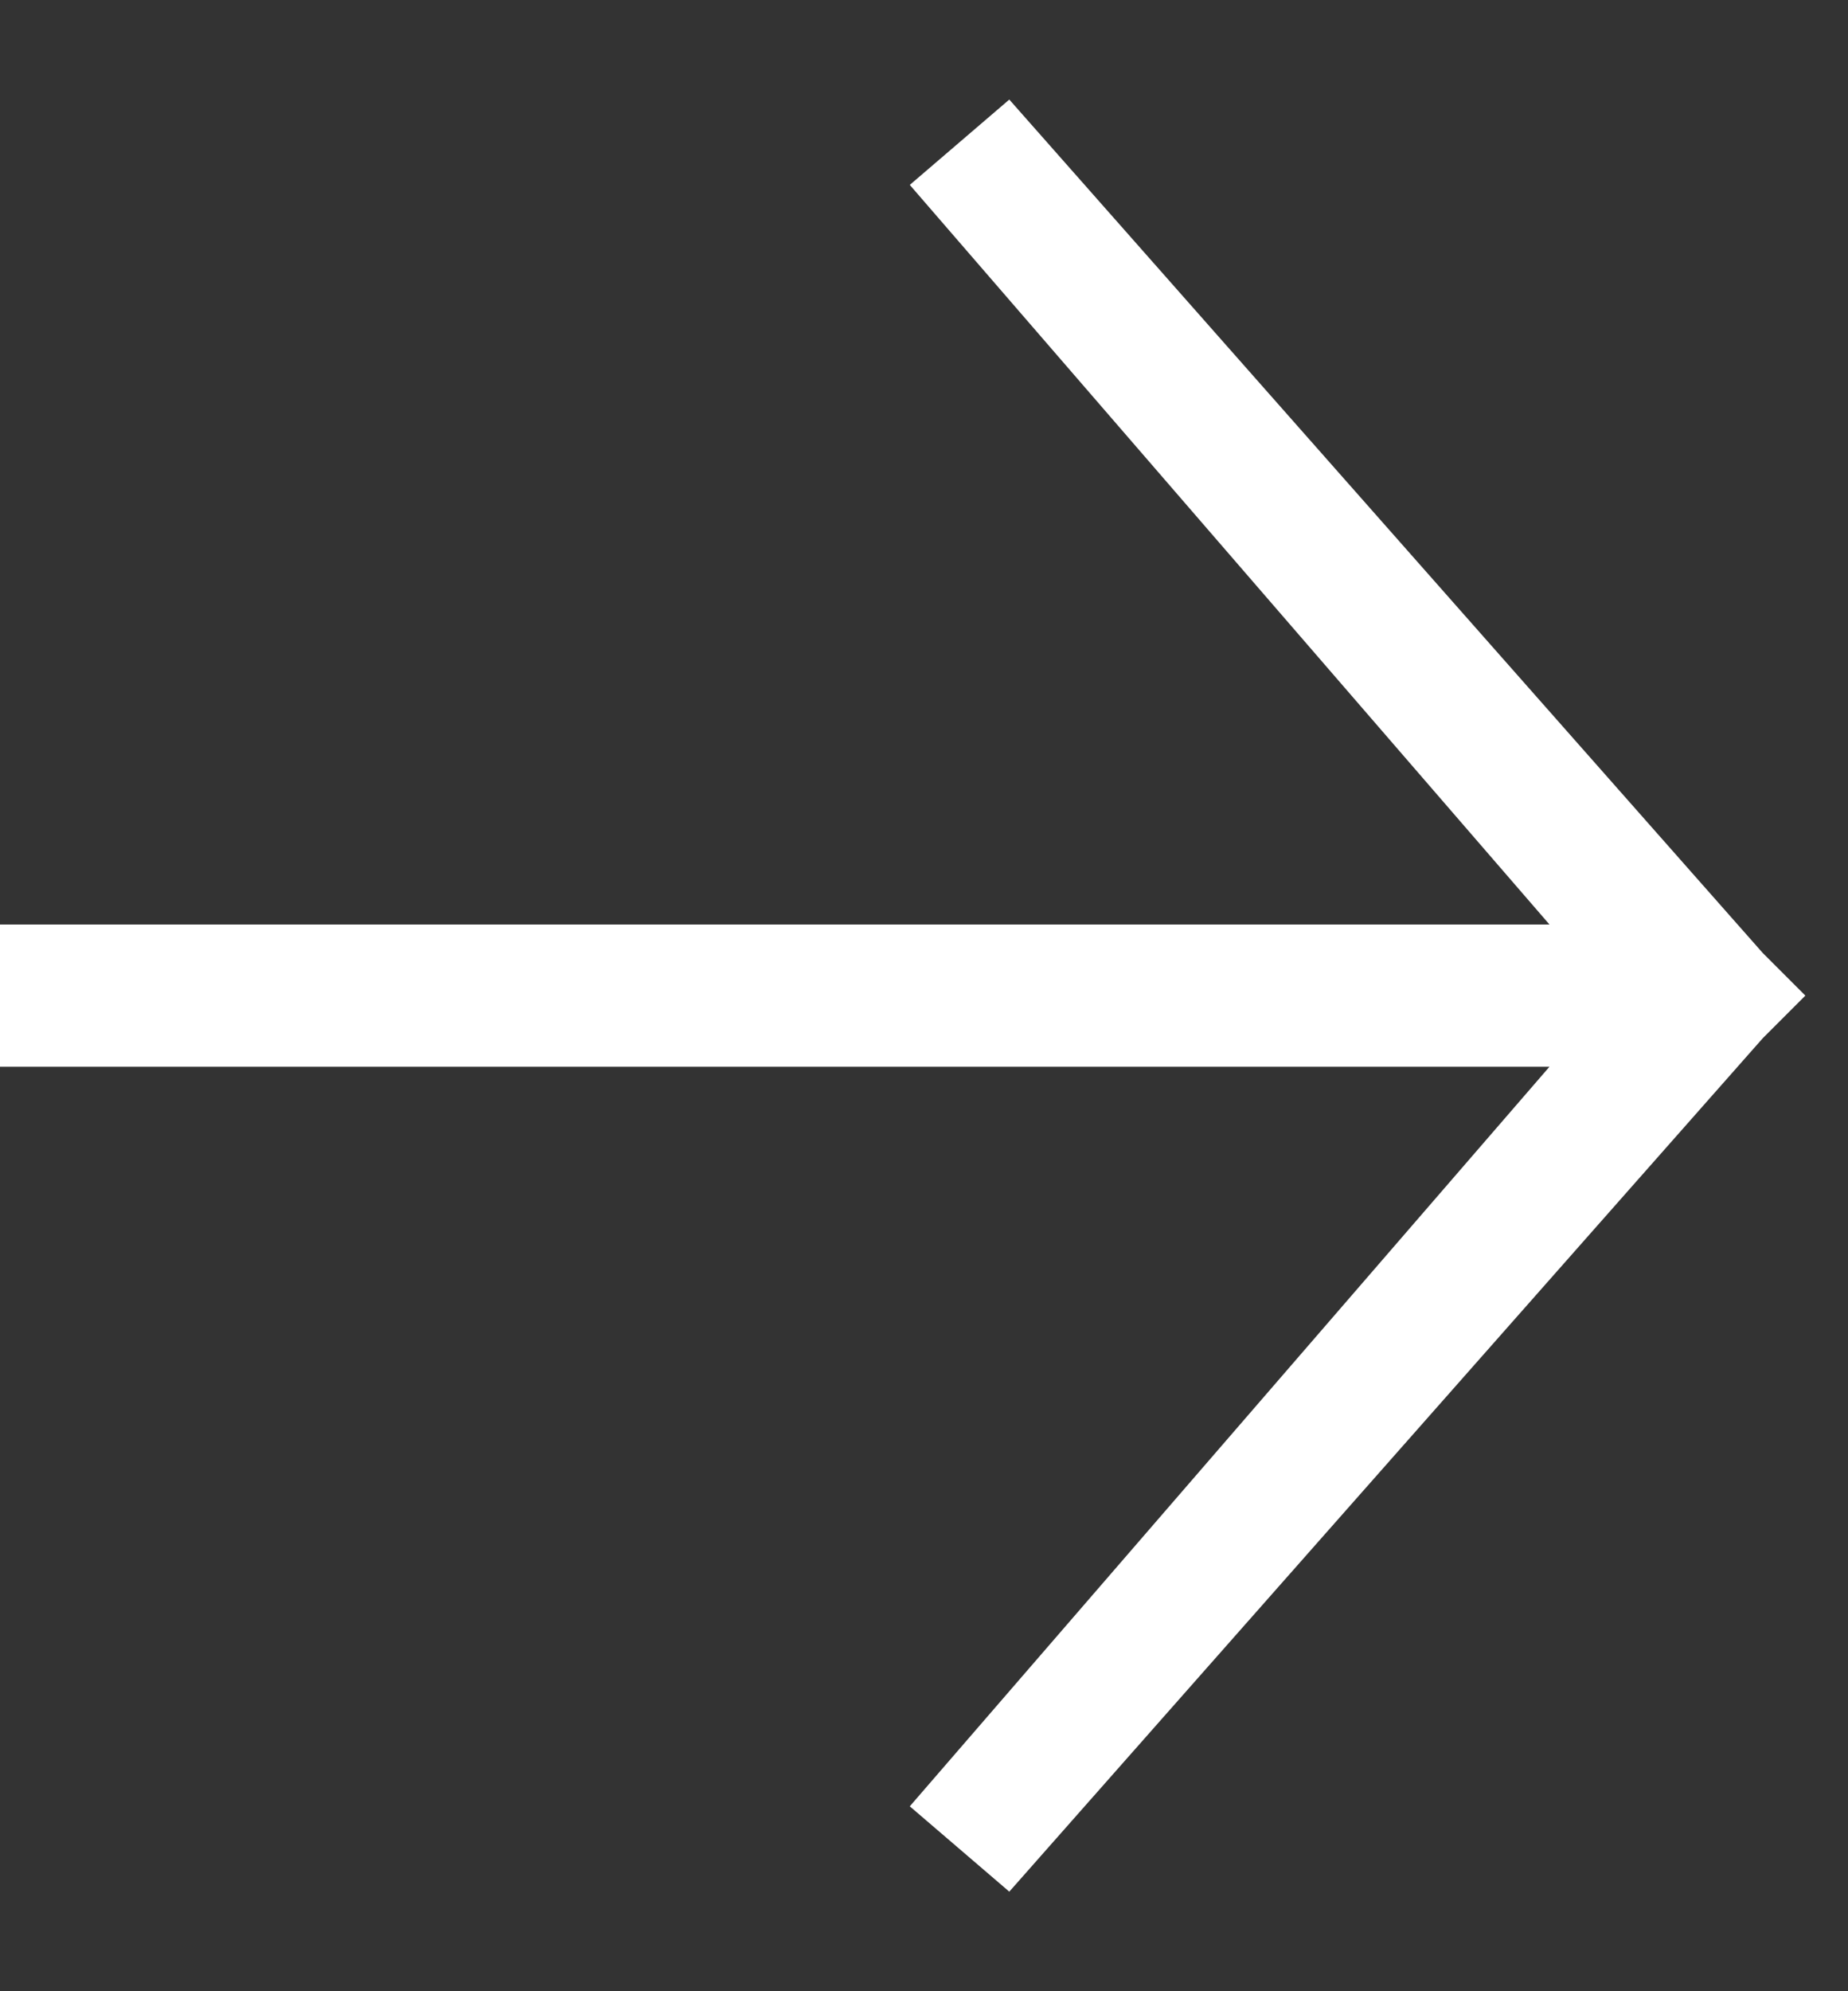 <?xml version="1.0" encoding="utf-8"?>
<!-- Generator: Adobe Illustrator 28.3.0, SVG Export Plug-In . SVG Version: 6.00 Build 0)  -->
<svg version="1.1" id="Layer_1" xmlns="http://www.w3.org/2000/svg" xmlns:xlink="http://www.w3.org/1999/xlink" x="0px" y="0px"
	 viewBox="0 0 13 14" style="enable-background:new 0 0 13 14;" xml:space="preserve">
<rect x="0" y="0" width="13" height="14" fill="#333333" stroke="none"/>
<style type="text/css">
	.st0{fill:#FFFFFF;}
</style>
<polygon class="st0" points="7.1,13.3 6.4,12.7 10.9,7.5 0,7.5 0,6.5 10.9,6.5 6.4,1.3 7.1,0.7 12.4,6.7 12.7,7 12.4,7.3 "/>
</svg>
